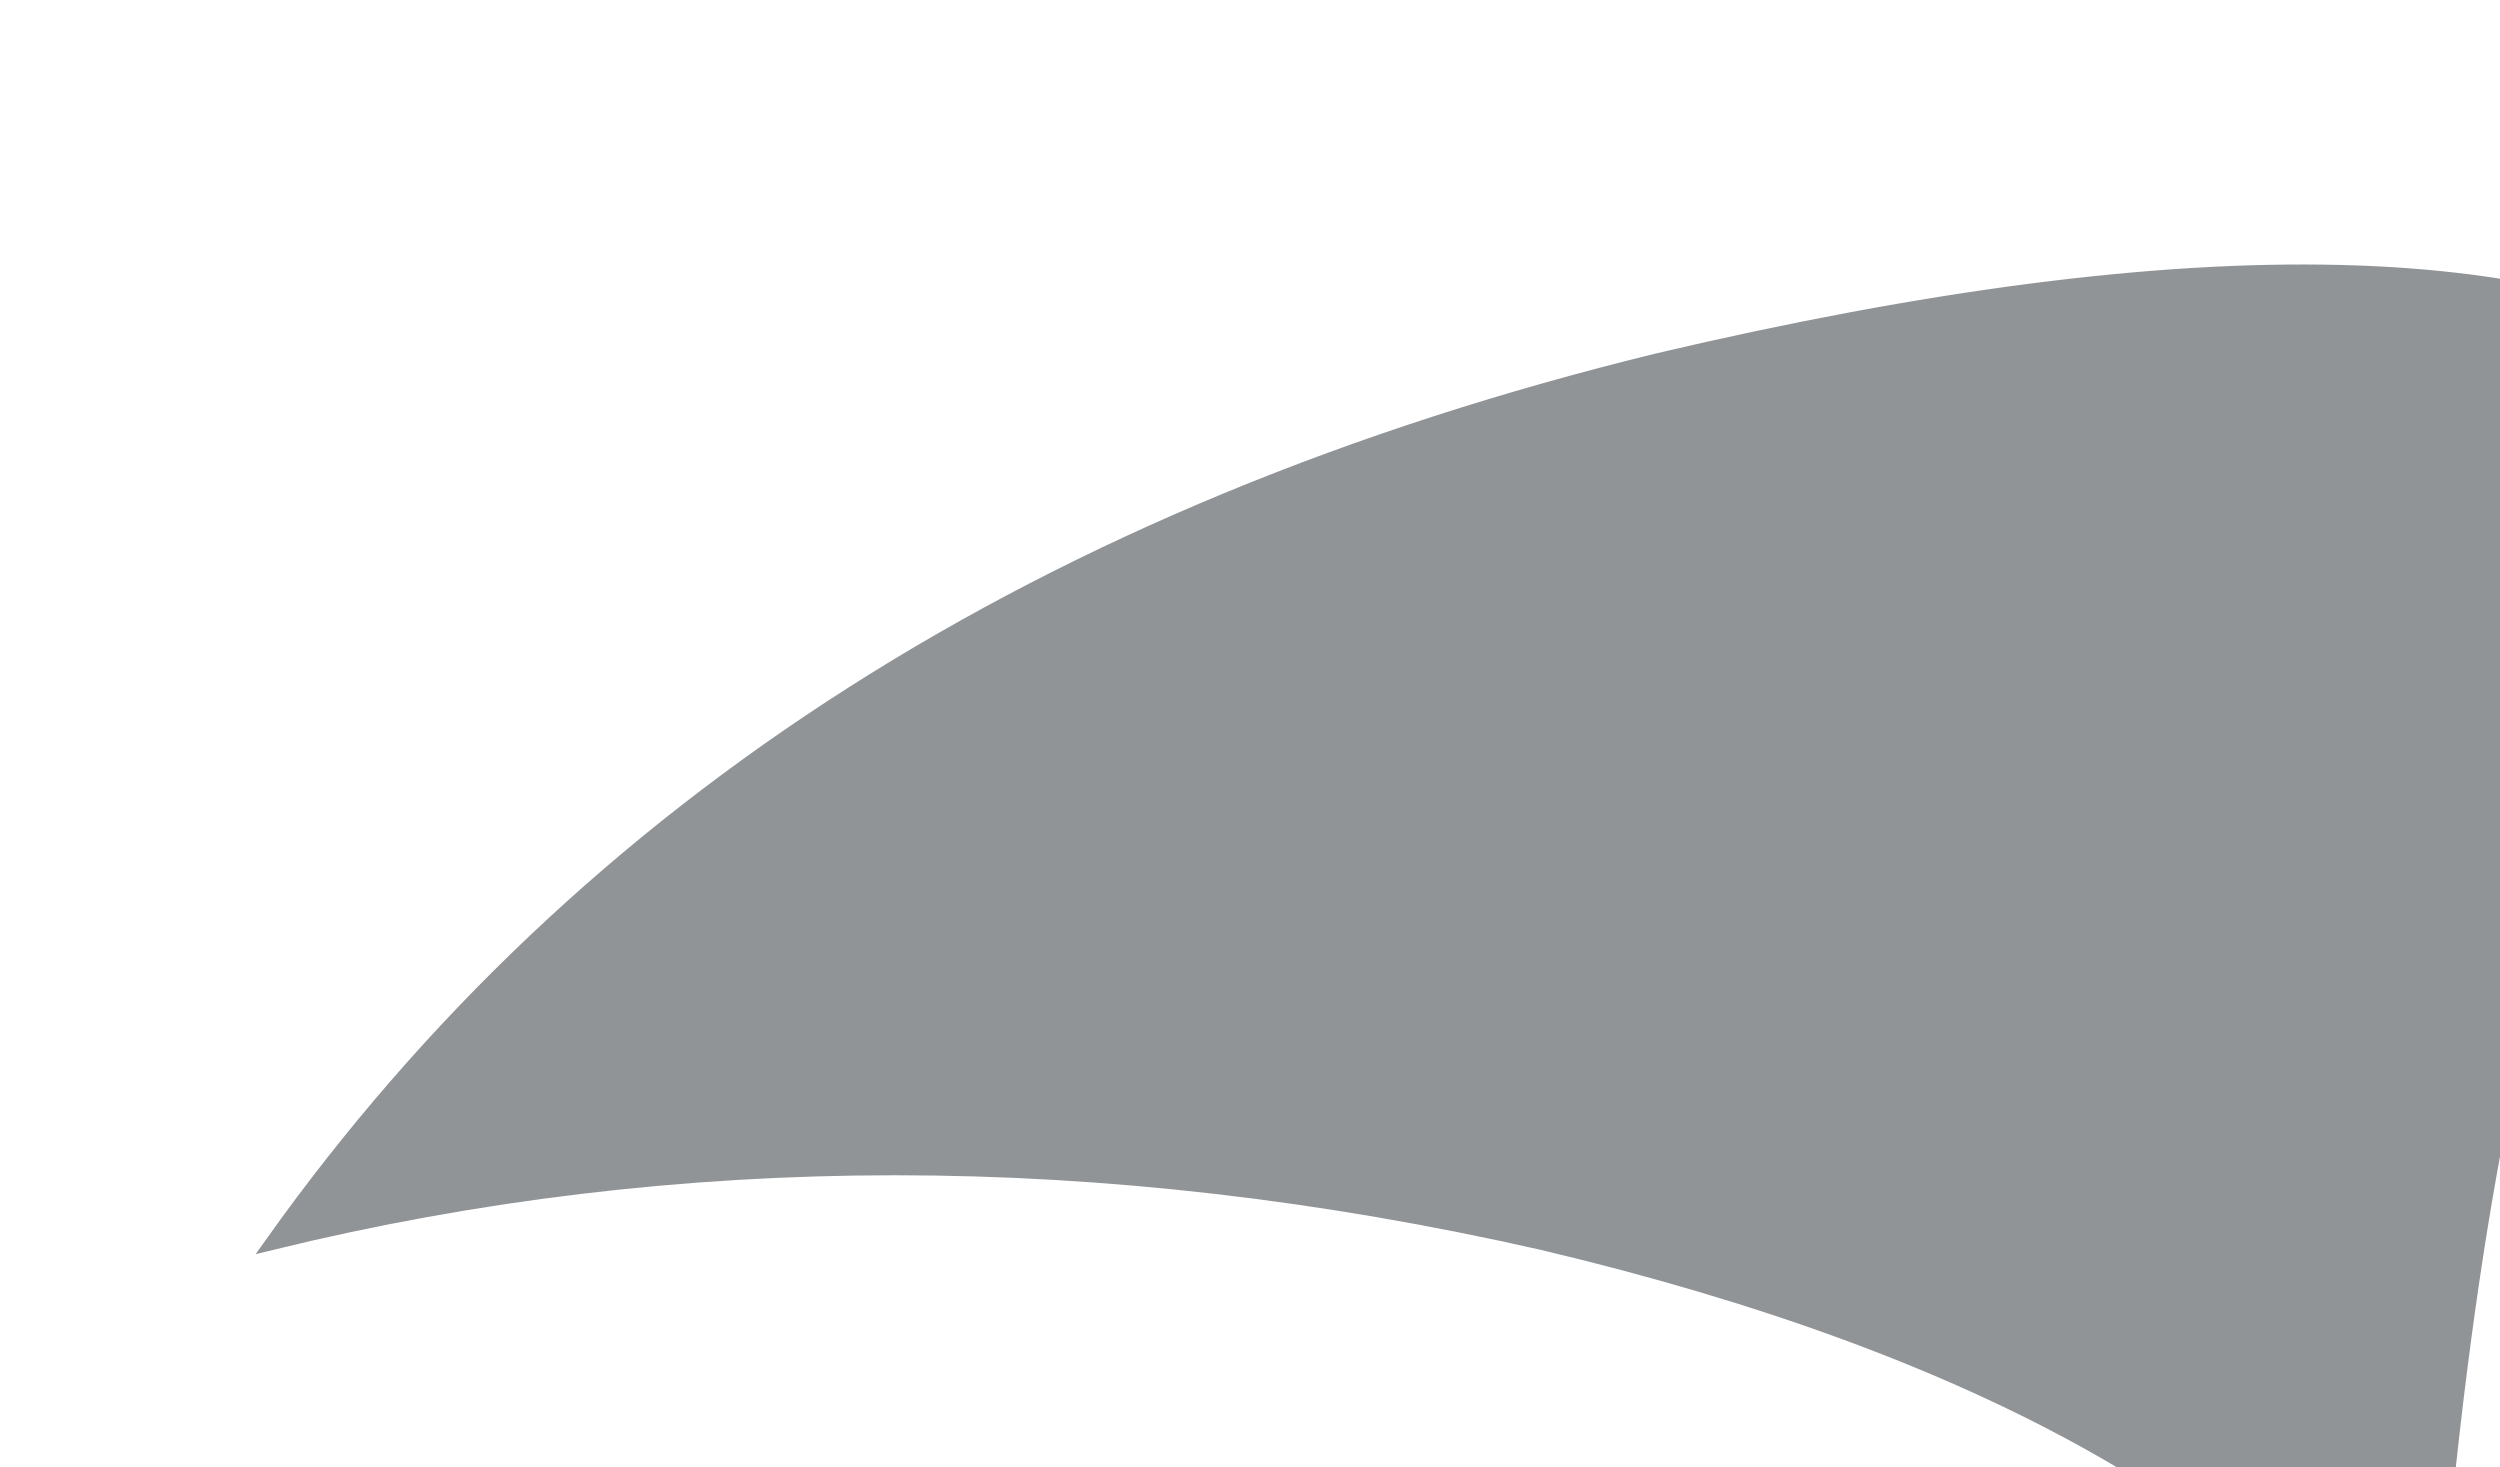 <svg width="18.4" height="10.8" viewBox="0 0 18.4 10.8" preserveAspectRatio="xMinYMin meet" xmlns="http://www.w3.org/2000/svg" xmlns:xlink="http://www.w3.org/1999/xlink">
  <defs>
    <filter id="dropshadow" height="130%">
      <feGaussianBlur in="SourceAlpha" stdDeviation="2"/> 
	  <feColorMatrix id="recolor"  type="matrix" values="0 0 0 0 1 0 0 0 0 1 0 0 0 0 1 0 0 0 1 0" result="white-glow"/>
      <feOffset dx="2" dy="2" result="offsetblur"/>
      <feComponentTransfer>
        <feFuncA type="linear" slope="0.2"/>
      </feComponentTransfer>
      <feMerge> 
        <feMergeNode in="white-glow"/> 
        <feMergeNode in="SourceGraphic"/> 
      </feMerge>
    </filter>
  </defs>
 <g filter="url(#dropshadow)">
    <path stroke="none" fill="#919497" d="M15.85 10.8 Q14.2 8.3 9.35 7.15 4.5 6.05 0 7.15 3.45 2.3 10.2 0.65 16.15 -0.75 18.4 0.85 L16.9 4.35 Q16.15 6.45 15.85 10.8"/>
    <path fill="none" stroke="#919497" stroke-width="0.1" stroke-linecap="butt" stroke-linejoin="miter" stroke-miterlimit="3.863" d="M15.85 10.8 Q14.2 8.3 9.35 7.15 4.5 6.05 0 7.15 3.45 2.3 10.2 0.65 16.15 -0.75 18.4 0.85 L16.9 4.35 Q16.15 6.45 15.85 10.8"/>
  </g>
</svg>